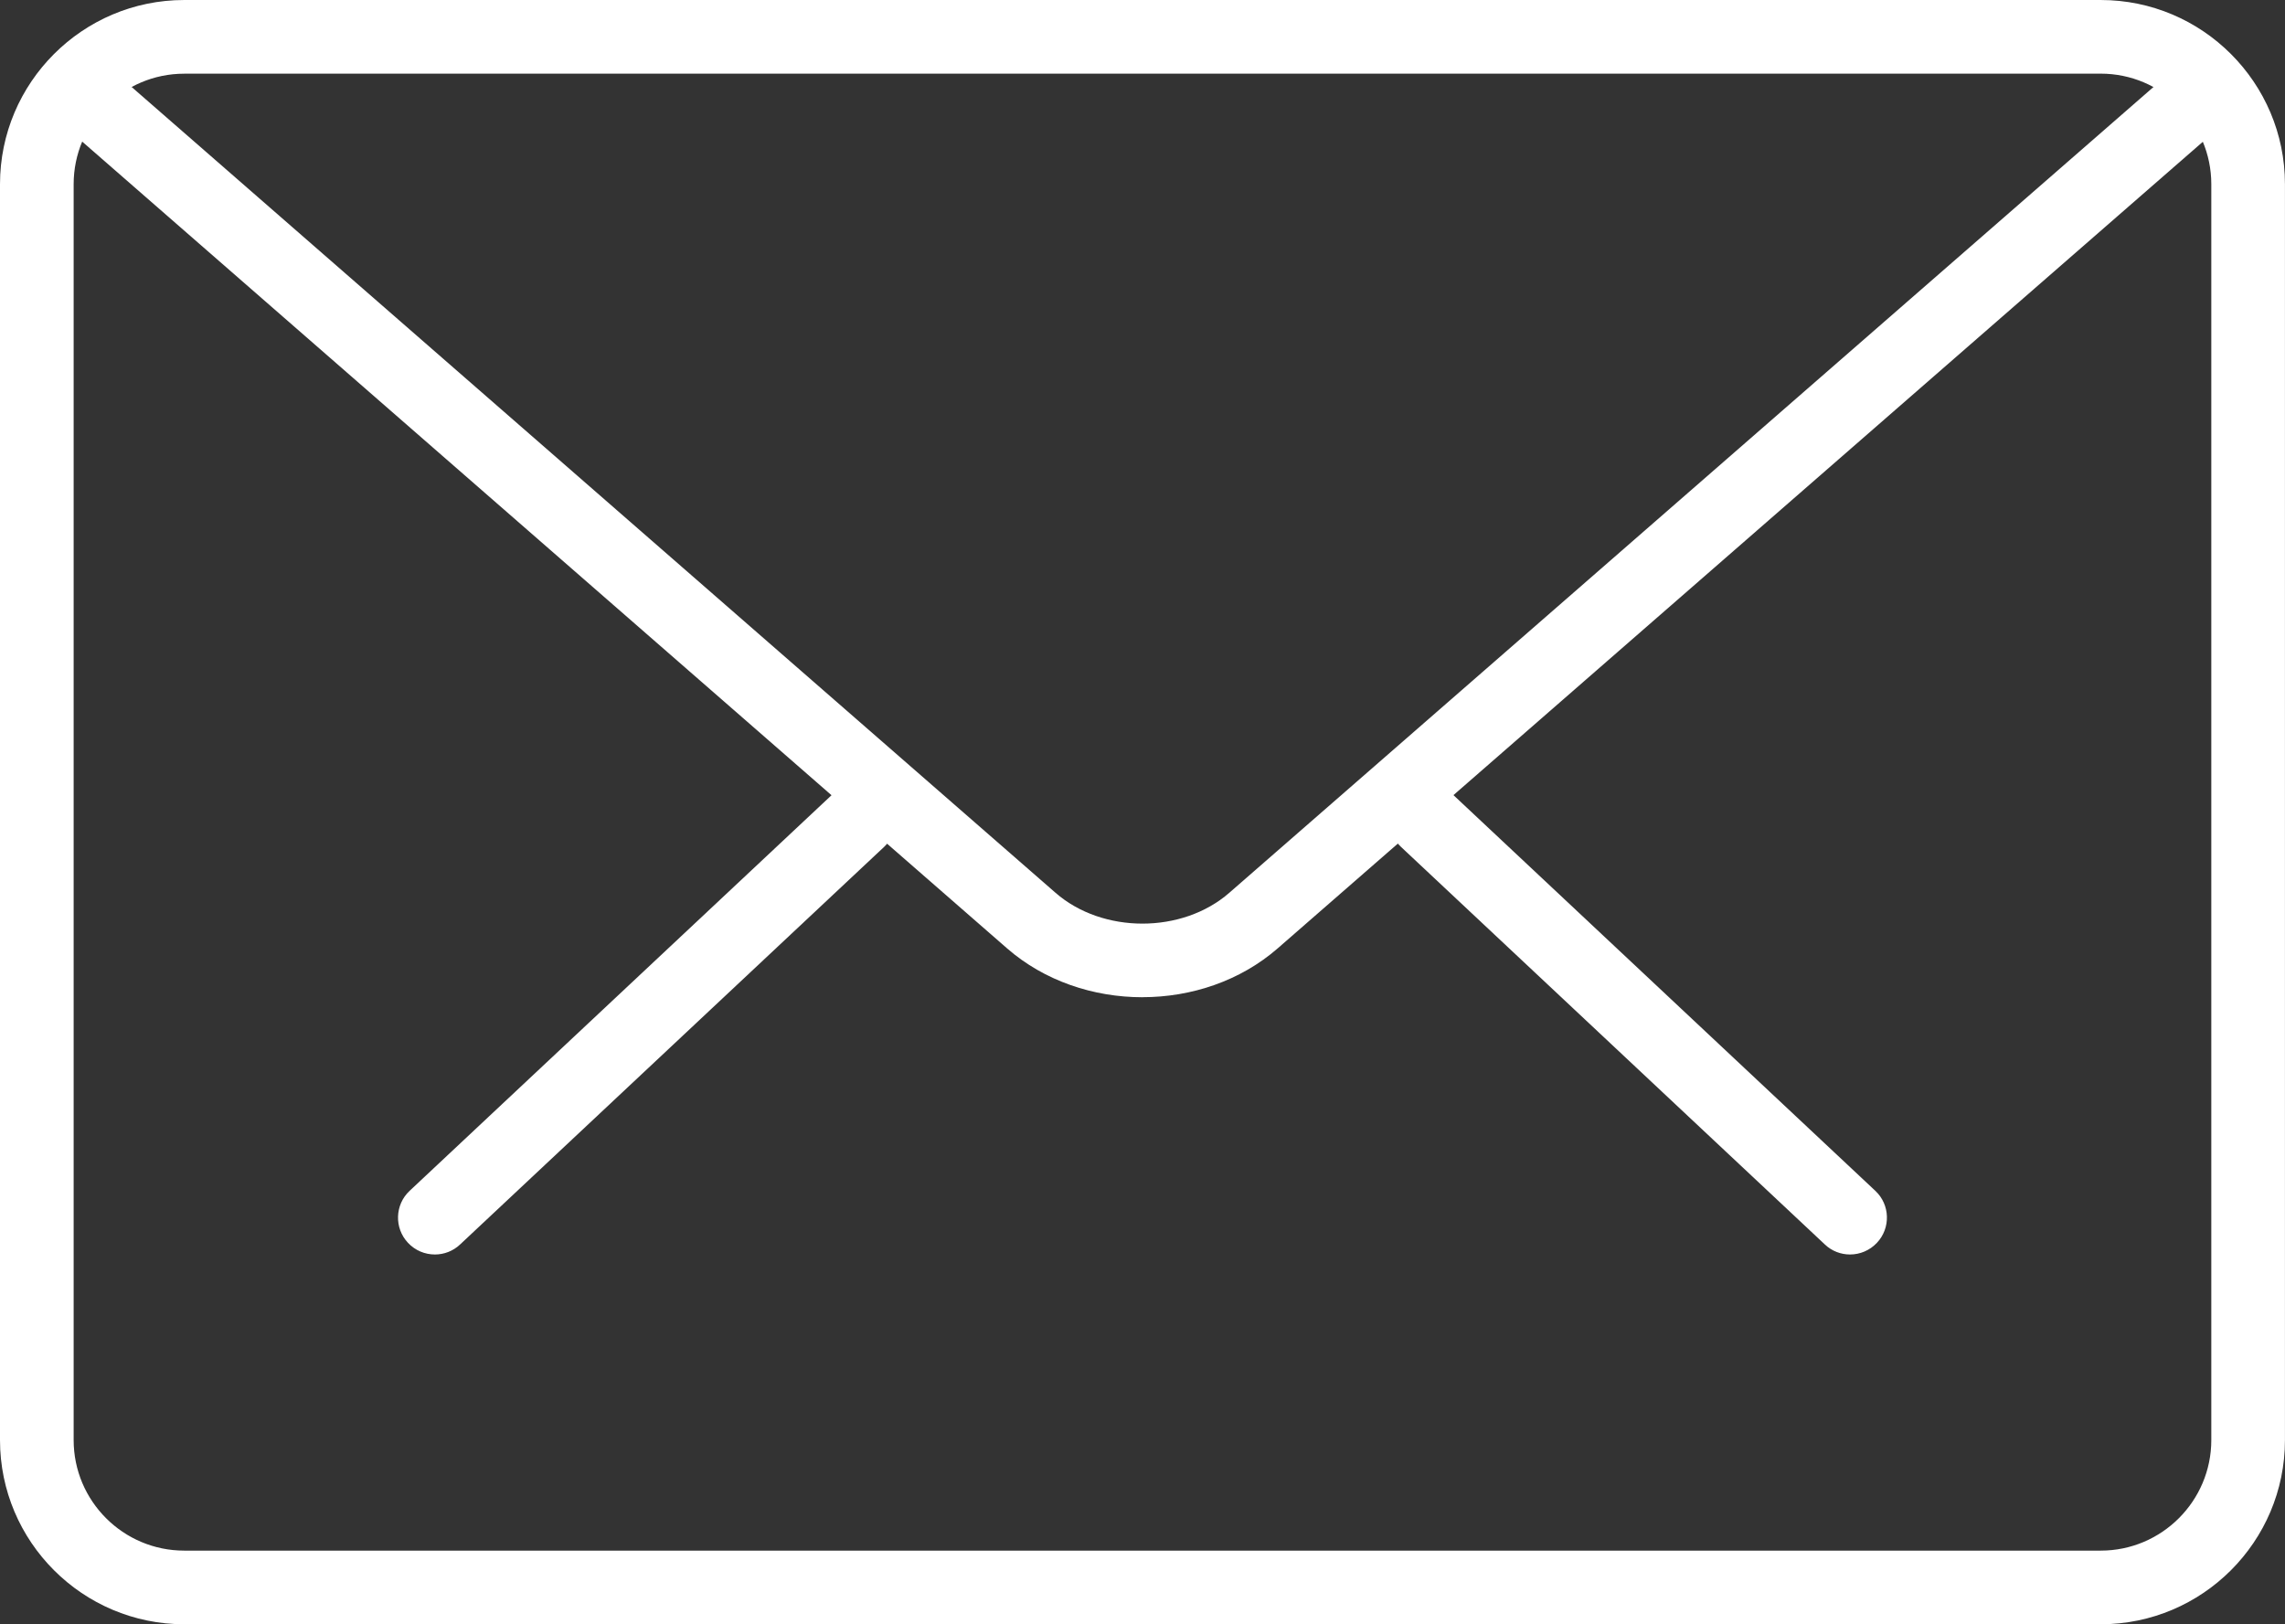 <?xml version="1.0" encoding="UTF-8"?>
<!DOCTYPE svg PUBLIC "-//W3C//DTD SVG 1.1//EN" "http://www.w3.org/Graphics/SVG/1.1/DTD/svg11.dtd">
<!-- Creator: CorelDRAW 2017 -->
<svg xmlns="http://www.w3.org/2000/svg" xml:space="preserve" width="18.569mm" height="13.201mm" version="1.1" style="shape-rendering:geometricPrecision; text-rendering:geometricPrecision; image-rendering:optimizeQuality; fill-rule:evenodd; clip-rule:evenodd" viewBox="0 0 515.31 366.34" xmlns:xlink="http://www.w3.org/1999/xlink">
 <rect x="0" y="0" width="515.31" height="366.34" fill="#333333" stroke="none"/>
 <defs>
  <style type="text/css">
   <![CDATA[
    .fil0 {fill:white}
   ]]>
  </style>
 </defs>
 <g id="Слой_x0020_1">
  <g id="_2412952445856">
   <g>
    <g>
     <path class="fil0" d="M417.22 282.94c-2.05,0 -4.09,-0.75 -5.68,-2.26l-95.61 -89.69c-3.34,-3.12 -3.51,-8.39 -0.37,-11.73 3.14,-3.37 8.38,-3.52 11.75,-0.37l95.61 89.69c3.34,3.12 3.51,8.39 0.36,11.73 -1.64,1.74 -3.84,2.63 -6.06,2.63z"/>
     <path class="fil0" d="M98.07 282.94c-2.21,0 -4.42,-0.88 -6.06,-2.63 -3.14,-3.34 -2.97,-8.61 0.37,-11.73l95.64 -89.69c3.36,-3.12 8.62,-2.99 11.75,0.37 3.14,3.34 2.97,8.61 -0.37,11.73l-95.64 89.69c-1.6,1.51 -3.64,2.26 -5.68,2.26z"/>
    </g>
    <path class="fil0" d="M473.76 366.34l-432.22 0c-22.9,0 -41.54,-18.63 -41.54,-41.54l0 -283.26c0,-22.91 18.64,-41.54 41.54,-41.54l432.22 0c22.9,0 41.54,18.63 41.54,41.54l0 283.26c0,22.91 -18.64,41.54 -41.54,41.54zm-432.22 -349.72c-13.74,0 -24.93,11.18 -24.93,24.92l0 283.26c0,13.74 11.18,24.93 24.93,24.93l432.22 0c13.74,0 24.93,-11.18 24.93,-24.93l0 -283.26c0,-13.74 -11.18,-24.93 -24.93,-24.93l-432.22 0z"/>
    <path class="fil0" d="M257.65 224.92c-11.05,0 -22.1,-3.67 -30.51,-11l-213.35 -186.12c-3.46,-3.01 -3.82,-8.26 -0.82,-11.73 3.04,-3.46 8.28,-3.77 11.73,-0.8l213.35 186.1c10.62,9.26 28.56,9.26 39.17,0l213.09 -185.81c3.44,-3.01 8.68,-2.68 11.73,0.8 3.01,3.47 2.66,8.71 -0.8,11.73l-213.09 185.8c-8.43,7.35 -19.46,11.02 -30.51,11.02z"/>
   </g>
   <g>
   </g>
   <g>
   </g>
   <g>
   </g>
   <g>
   </g>
   <g>
   </g>
   <g>
   </g>
   <g>
   </g>
   <g>
   </g>
   <g>
   </g>
   <g>
   </g>
   <g>
   </g>
   <g>
   </g>
   <g>
   </g>
   <g>
   </g>
   <g>
   </g>
  </g>
 </g>
</svg>